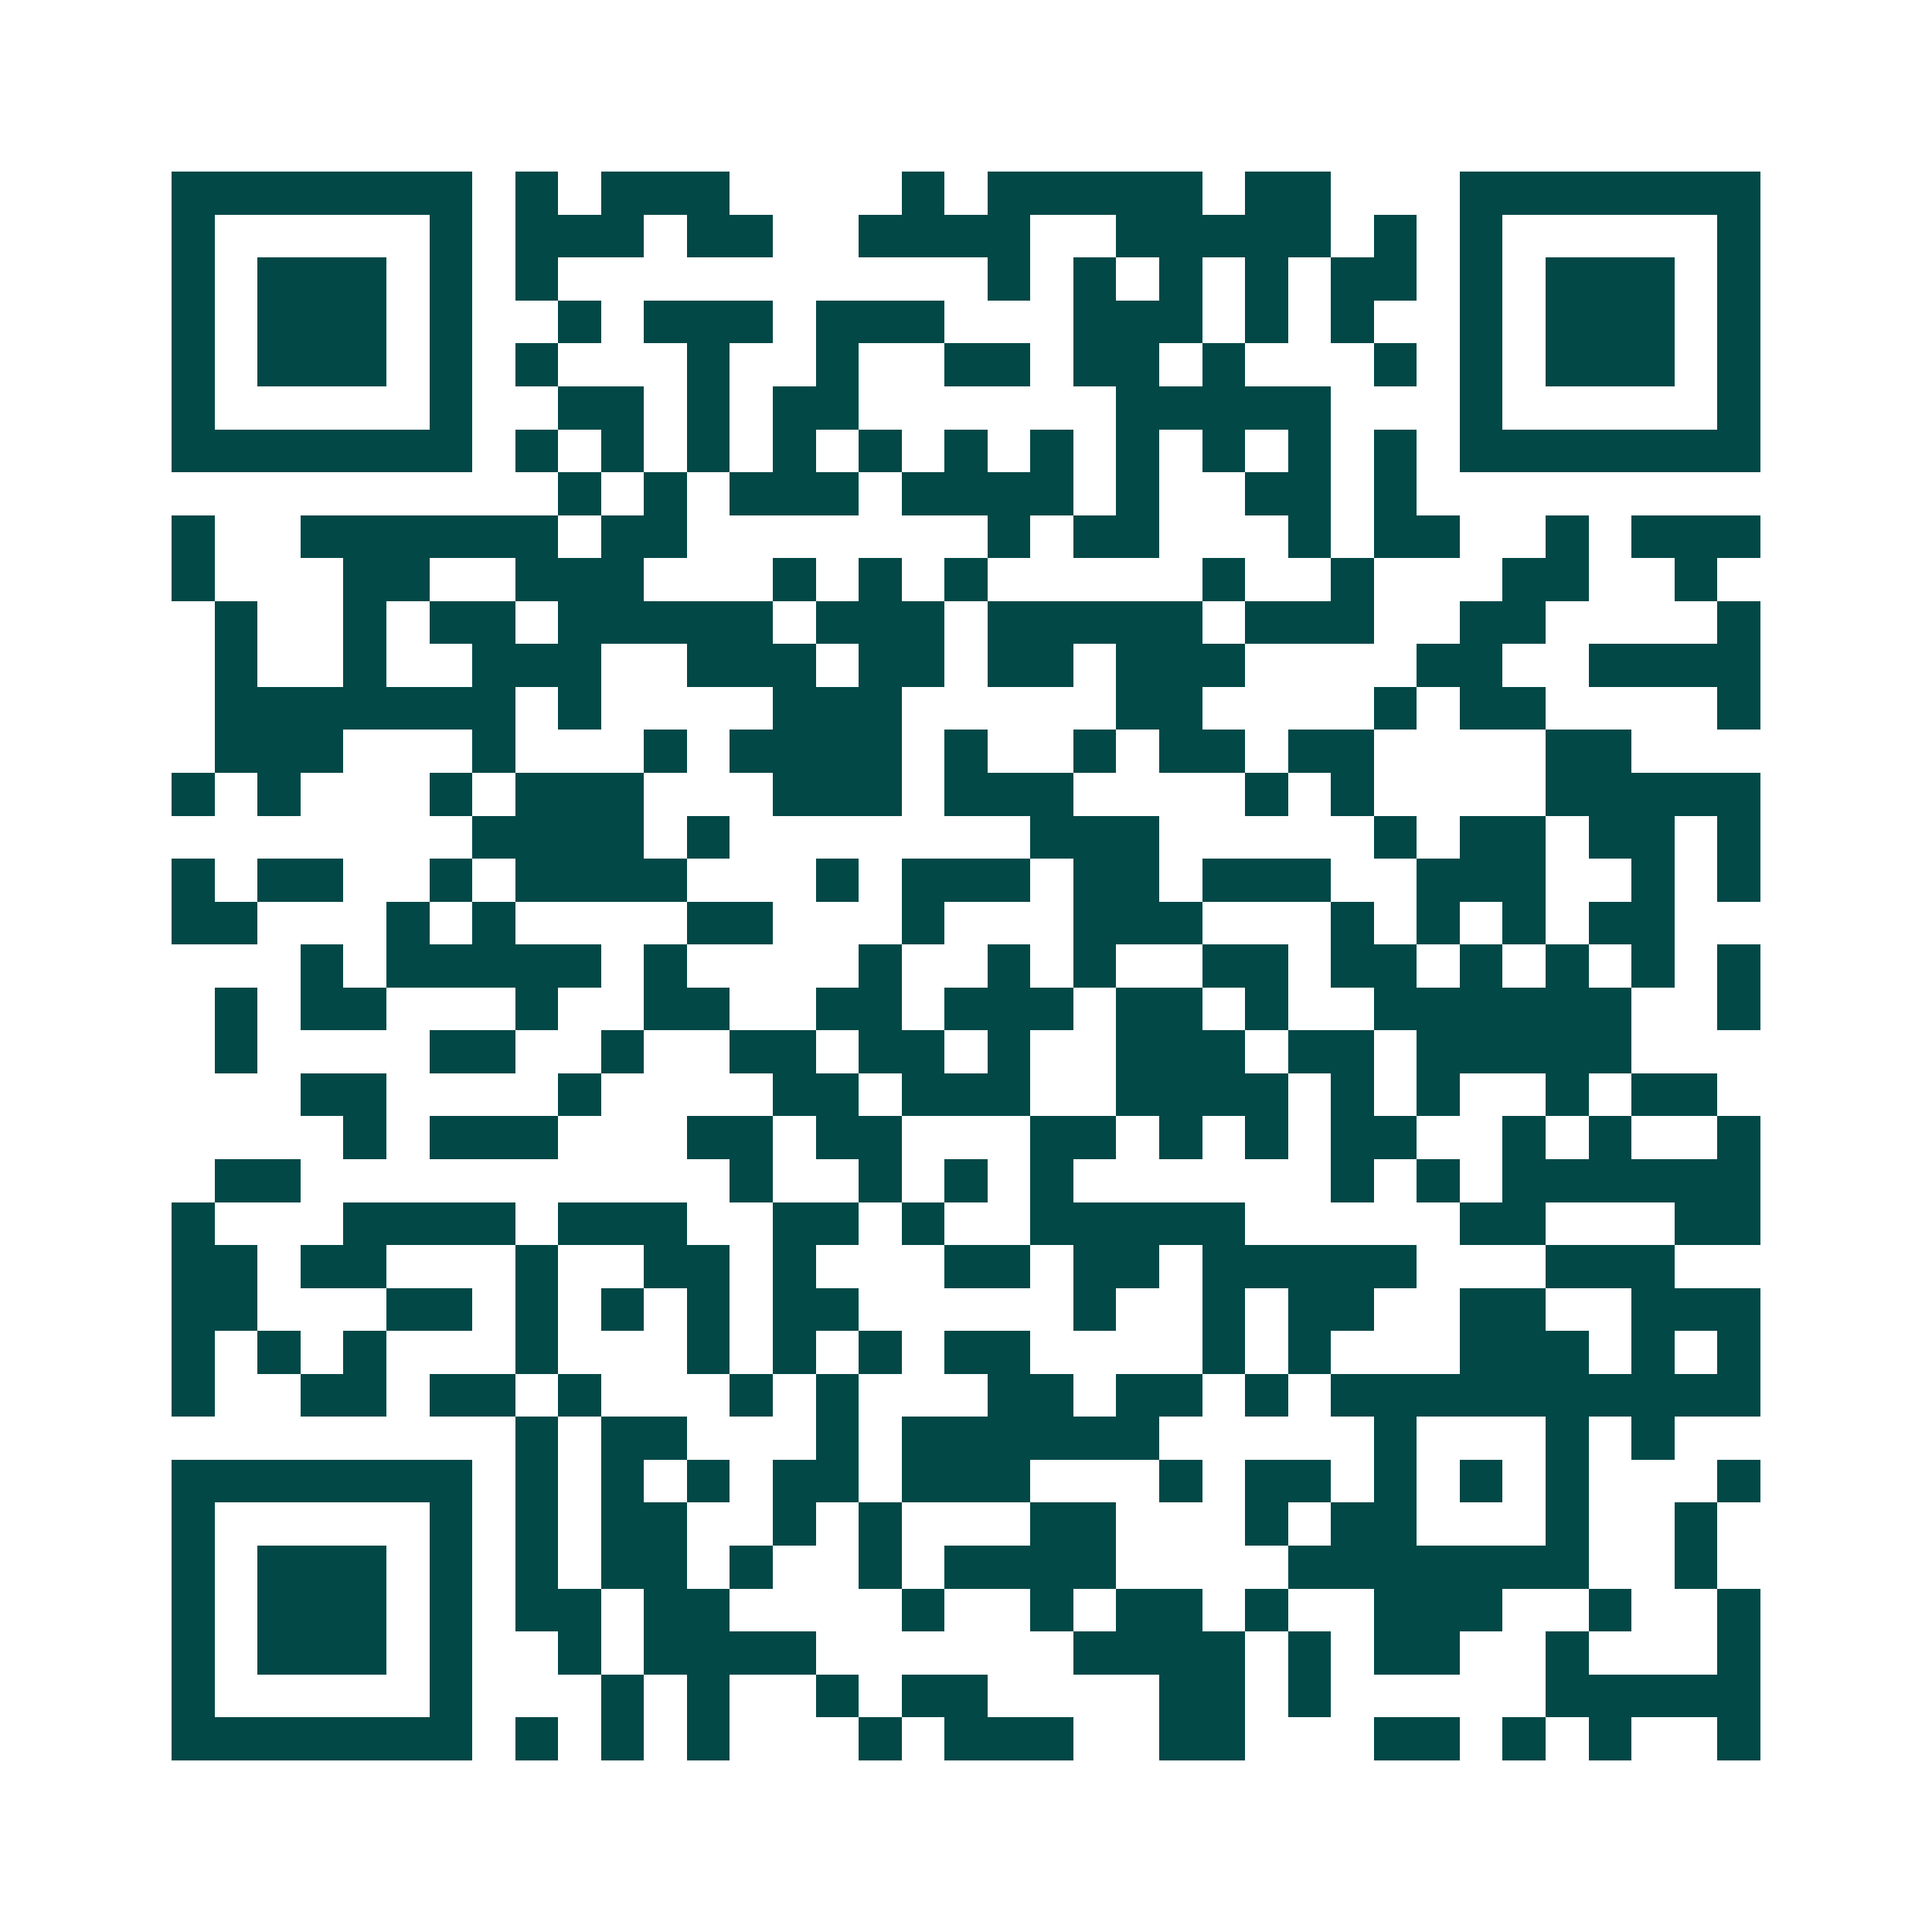 <svg xmlns="http://www.w3.org/2000/svg" width="200" height="200" viewBox="0 0 45 45" shape-rendering="crispEdges"><path fill="#ffffff" d="M0 0h45v45H0z"/><path stroke="#014847" d="M4 4.5h7m1 0h1m1 0h3m4 0h1m1 0h5m1 0h2m3 0h7M4 5.5h1m5 0h1m1 0h3m1 0h2m2 0h4m2 0h5m1 0h1m1 0h1m5 0h1M4 6.5h1m1 0h3m1 0h1m1 0h1m10 0h1m1 0h1m1 0h1m1 0h1m1 0h2m1 0h1m1 0h3m1 0h1M4 7.5h1m1 0h3m1 0h1m2 0h1m1 0h3m1 0h3m3 0h3m1 0h1m1 0h1m2 0h1m1 0h3m1 0h1M4 8.5h1m1 0h3m1 0h1m1 0h1m3 0h1m2 0h1m2 0h2m1 0h2m1 0h1m3 0h1m1 0h1m1 0h3m1 0h1M4 9.5h1m5 0h1m2 0h2m1 0h1m1 0h2m6 0h5m3 0h1m5 0h1M4 10.5h7m1 0h1m1 0h1m1 0h1m1 0h1m1 0h1m1 0h1m1 0h1m1 0h1m1 0h1m1 0h1m1 0h1m1 0h7M13 11.5h1m1 0h1m1 0h3m1 0h4m1 0h1m2 0h2m1 0h1M4 12.5h1m2 0h6m1 0h2m7 0h1m1 0h2m3 0h1m1 0h2m2 0h1m1 0h3M4 13.5h1m3 0h2m2 0h3m3 0h1m1 0h1m1 0h1m5 0h1m2 0h1m3 0h2m2 0h1M5 14.5h1m2 0h1m1 0h2m1 0h5m1 0h3m1 0h5m1 0h3m2 0h2m4 0h1M5 15.5h1m2 0h1m2 0h3m2 0h3m1 0h2m1 0h2m1 0h3m4 0h2m2 0h4M5 16.5h7m1 0h1m4 0h3m5 0h2m4 0h1m1 0h2m4 0h1M5 17.5h3m3 0h1m3 0h1m1 0h4m1 0h1m2 0h1m1 0h2m1 0h2m4 0h2M4 18.5h1m1 0h1m3 0h1m1 0h3m3 0h3m1 0h3m4 0h1m1 0h1m4 0h5M11 19.5h4m1 0h1m7 0h3m5 0h1m1 0h2m1 0h2m1 0h1M4 20.5h1m1 0h2m2 0h1m1 0h4m3 0h1m1 0h3m1 0h2m1 0h3m2 0h3m2 0h1m1 0h1M4 21.5h2m3 0h1m1 0h1m4 0h2m3 0h1m3 0h3m3 0h1m1 0h1m1 0h1m1 0h2M7 22.5h1m1 0h5m1 0h1m4 0h1m2 0h1m1 0h1m2 0h2m1 0h2m1 0h1m1 0h1m1 0h1m1 0h1M5 23.5h1m1 0h2m3 0h1m2 0h2m2 0h2m1 0h3m1 0h2m1 0h1m2 0h6m2 0h1M5 24.5h1m4 0h2m2 0h1m2 0h2m1 0h2m1 0h1m2 0h3m1 0h2m1 0h5M7 25.5h2m4 0h1m4 0h2m1 0h3m2 0h4m1 0h1m1 0h1m2 0h1m1 0h2M8 26.5h1m1 0h3m3 0h2m1 0h2m3 0h2m1 0h1m1 0h1m1 0h2m2 0h1m1 0h1m2 0h1M5 27.5h2m10 0h1m2 0h1m1 0h1m1 0h1m6 0h1m1 0h1m1 0h6M4 28.5h1m3 0h4m1 0h3m2 0h2m1 0h1m2 0h5m5 0h2m3 0h2M4 29.5h2m1 0h2m3 0h1m2 0h2m1 0h1m3 0h2m1 0h2m1 0h5m3 0h3M4 30.5h2m3 0h2m1 0h1m1 0h1m1 0h1m1 0h2m5 0h1m2 0h1m1 0h2m2 0h2m2 0h3M4 31.5h1m1 0h1m1 0h1m3 0h1m3 0h1m1 0h1m1 0h1m1 0h2m4 0h1m1 0h1m3 0h3m1 0h1m1 0h1M4 32.5h1m2 0h2m1 0h2m1 0h1m3 0h1m1 0h1m3 0h2m1 0h2m1 0h1m1 0h10M12 33.5h1m1 0h2m3 0h1m1 0h6m5 0h1m3 0h1m1 0h1M4 34.5h7m1 0h1m1 0h1m1 0h1m1 0h2m1 0h3m3 0h1m1 0h2m1 0h1m1 0h1m1 0h1m3 0h1M4 35.5h1m5 0h1m1 0h1m1 0h2m2 0h1m1 0h1m3 0h2m3 0h1m1 0h2m3 0h1m2 0h1M4 36.5h1m1 0h3m1 0h1m1 0h1m1 0h2m1 0h1m2 0h1m1 0h4m4 0h7m2 0h1M4 37.5h1m1 0h3m1 0h1m1 0h2m1 0h2m4 0h1m2 0h1m1 0h2m1 0h1m2 0h3m2 0h1m2 0h1M4 38.5h1m1 0h3m1 0h1m2 0h1m1 0h4m6 0h4m1 0h1m1 0h2m2 0h1m3 0h1M4 39.5h1m5 0h1m3 0h1m1 0h1m2 0h1m1 0h2m4 0h2m1 0h1m5 0h5M4 40.5h7m1 0h1m1 0h1m1 0h1m3 0h1m1 0h3m2 0h2m3 0h2m1 0h1m1 0h1m2 0h1"/></svg>
